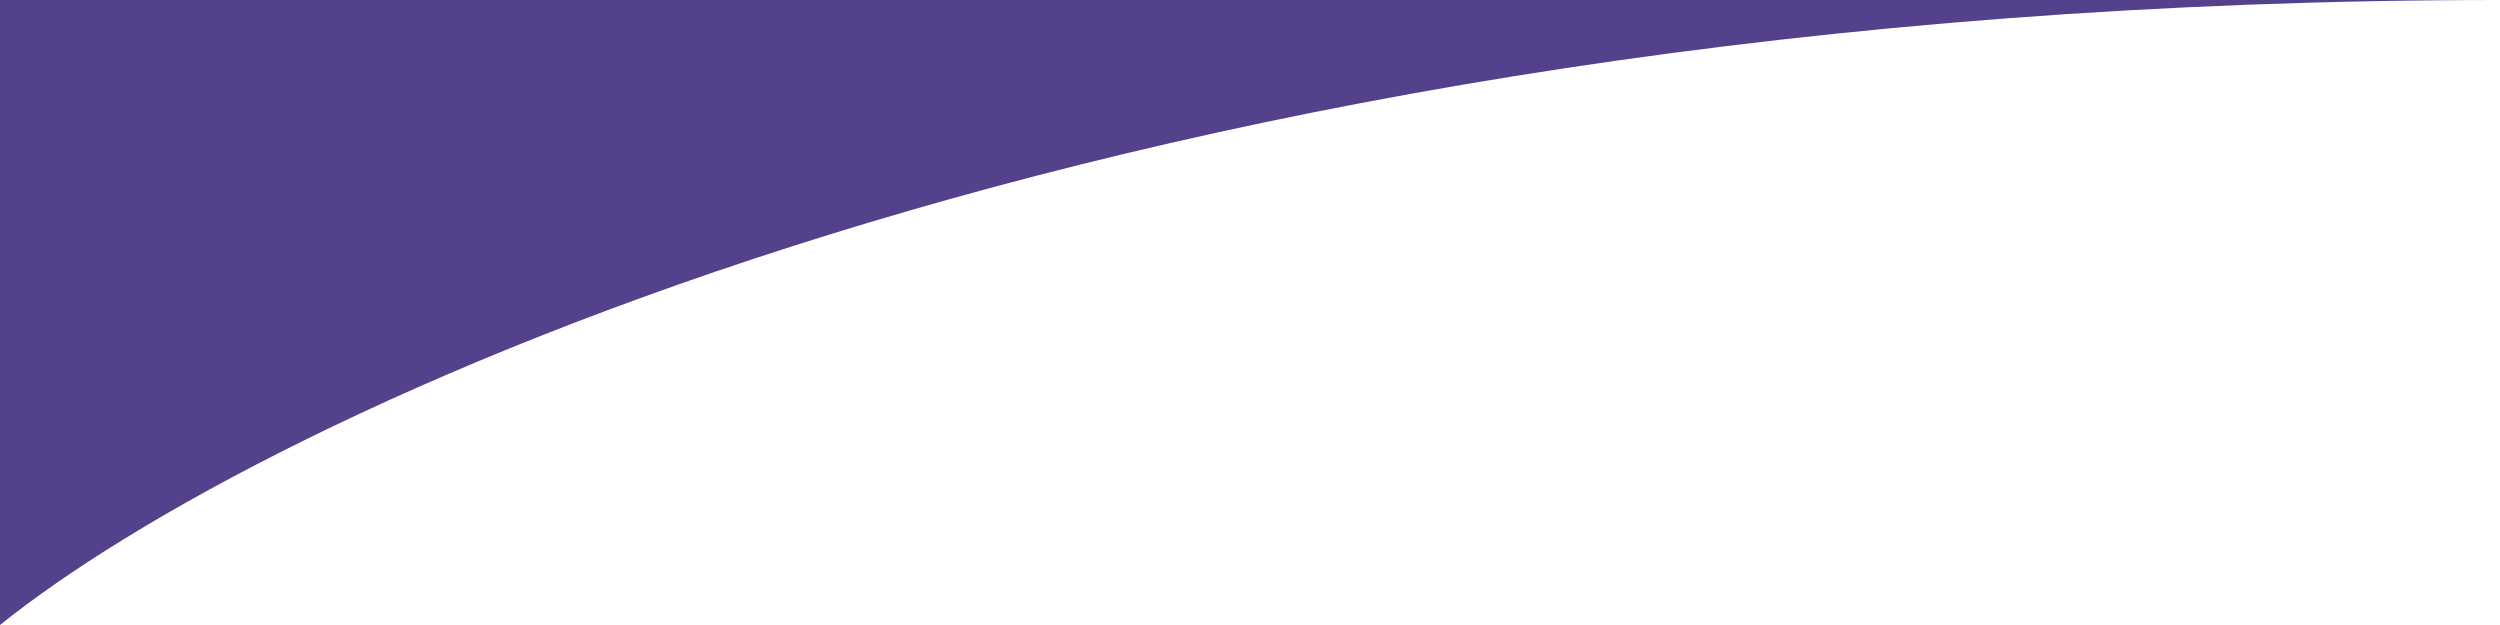 <svg xmlns="http://www.w3.org/2000/svg" width="84" height="21" viewBox="0 0 84 21" fill="none"><path d="M-1.83588e-06 7.34351e-06L84 0C37.673 4.05006e-06 8.697 14 0 21L-1.83588e-06 7.34351e-06Z" fill="#53428B"></path></svg>